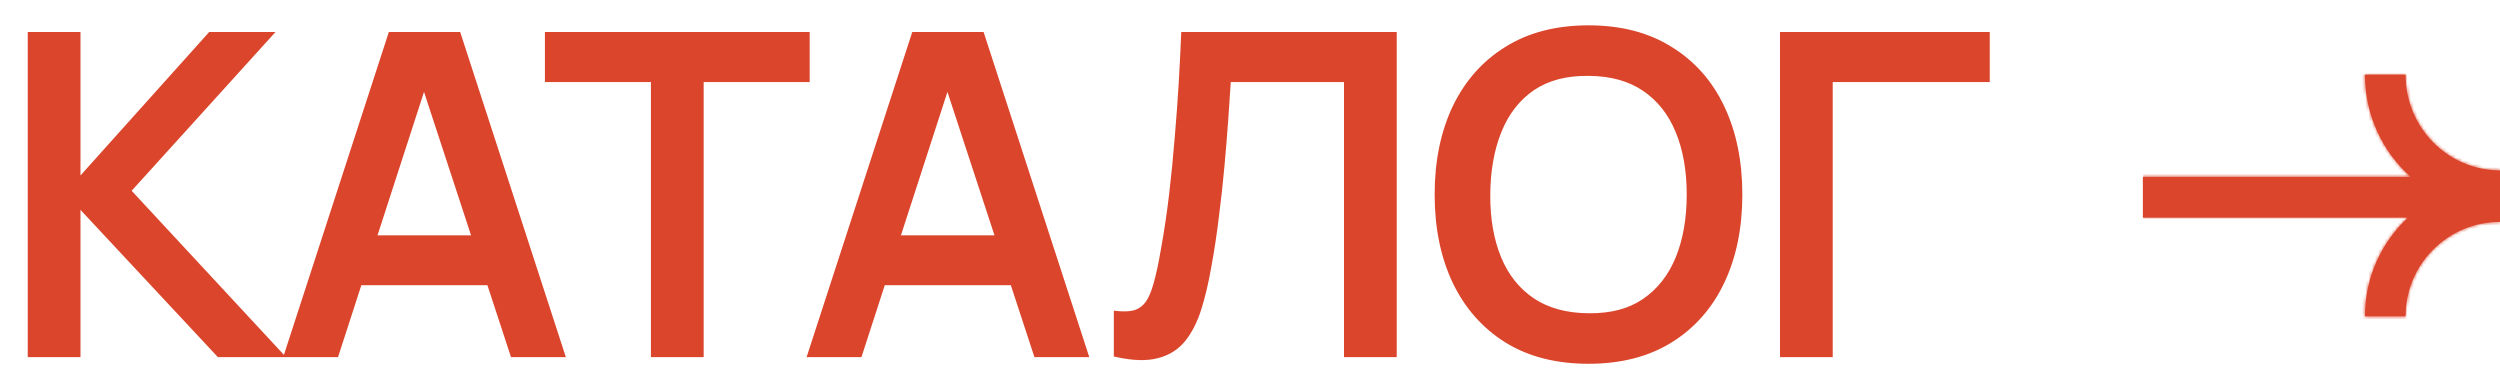 <?xml version="1.0" encoding="UTF-8"?> <svg xmlns="http://www.w3.org/2000/svg" width="770" height="120" viewBox="0 0 770 120" fill="none"><mask id="path-1-outside-1_82_1431" maskUnits="userSpaceOnUse" x="8" y="7" width="605" height="106" fill="black"><rect fill="white" x="8" y="7" width="605" height="106"></rect><path d="M9.542 109V10.849H23.788V56.653L64.889 10.849H82.611L39.192 58.766L85.814 109H67.547L23.788 62.106V109H9.542ZM88.593 109L120.492 10.849H141.008L172.907 109H158.116L128.739 19.437H132.42L103.383 109H88.593ZM105.156 86.848V73.488H156.412V86.848H105.156ZM201.484 109V24.277H168.836V10.849H248.379V24.277H215.73V109H201.484ZM249.808 109L281.707 10.849H302.223L334.122 109H319.332L289.955 19.437H293.635L264.599 109H249.808ZM266.371 86.848V73.488H317.628V86.848H266.371ZM344.061 109V96.799C346.379 97.026 348.287 96.913 349.787 96.459C351.332 95.959 352.627 95.004 353.672 93.596C354.717 92.142 355.603 90.051 356.33 87.325C357.102 84.599 357.852 81.077 358.579 76.76C359.579 71.262 360.42 65.605 361.101 59.788C361.783 53.972 362.351 48.201 362.805 42.475C363.305 36.705 363.714 31.138 364.032 25.776C364.35 20.414 364.6 15.438 364.782 10.849H429.193V109H414.948V24.277H378.141C377.914 27.912 377.641 31.979 377.323 36.477C377.005 40.976 376.619 45.747 376.165 50.791C375.71 55.835 375.142 61.038 374.461 66.4C373.824 71.762 373.007 77.146 372.007 82.554C371.189 87.189 370.189 91.369 369.008 95.095C367.826 98.821 366.236 101.934 364.237 104.433C362.237 106.887 359.624 108.523 356.398 109.341C353.172 110.204 349.06 110.091 344.061 109ZM489.29 111.045C479.475 111.045 471.114 108.909 464.207 104.638C457.3 100.321 452.006 94.323 448.325 86.643C444.69 78.964 442.872 70.058 442.872 59.925C442.872 49.791 444.69 40.885 448.325 33.206C452.006 25.526 457.3 19.551 464.207 15.279C471.114 10.963 479.475 8.804 489.29 8.804C499.059 8.804 507.398 10.963 514.305 15.279C521.257 19.551 526.551 25.526 530.186 33.206C533.821 40.885 535.639 49.791 535.639 59.925C535.639 70.058 533.821 78.964 530.186 86.643C526.551 94.323 521.257 100.321 514.305 104.638C507.398 108.909 499.059 111.045 489.29 111.045ZM489.29 97.481C496.242 97.572 502.013 96.049 506.602 92.914C511.237 89.733 514.714 85.326 517.031 79.691C519.348 74.011 520.507 67.422 520.507 59.925C520.507 52.427 519.348 45.883 517.031 40.294C514.714 34.66 511.237 30.275 506.602 27.139C502.013 24.004 496.242 22.413 489.29 22.368C482.337 22.277 476.544 23.799 471.909 26.935C467.319 30.07 463.866 34.478 461.548 40.158C459.231 45.838 458.05 52.427 458.004 59.925C457.959 67.422 459.095 73.988 461.412 79.623C463.73 85.212 467.206 89.574 471.841 92.71C476.521 95.845 482.337 97.435 489.29 97.481ZM549.235 109V10.849H611.942V24.277H563.48V109H549.235Z"></path></mask><path d="M9.542 109V10.849H23.788V56.653L64.889 10.849H82.611L39.192 58.766L85.814 109H67.547L23.788 62.106V109H9.542ZM88.593 109L120.492 10.849H141.008L172.907 109H158.116L128.739 19.437H132.42L103.383 109H88.593ZM105.156 86.848V73.488H156.412V86.848H105.156ZM201.484 109V24.277H168.836V10.849H248.379V24.277H215.73V109H201.484ZM249.808 109L281.707 10.849H302.223L334.122 109H319.332L289.955 19.437H293.635L264.599 109H249.808ZM266.371 86.848V73.488H317.628V86.848H266.371ZM344.061 109V96.799C346.379 97.026 348.287 96.913 349.787 96.459C351.332 95.959 352.627 95.004 353.672 93.596C354.717 92.142 355.603 90.051 356.33 87.325C357.102 84.599 357.852 81.077 358.579 76.76C359.579 71.262 360.42 65.605 361.101 59.788C361.783 53.972 362.351 48.201 362.805 42.475C363.305 36.705 363.714 31.138 364.032 25.776C364.35 20.414 364.6 15.438 364.782 10.849H429.193V109H414.948V24.277H378.141C377.914 27.912 377.641 31.979 377.323 36.477C377.005 40.976 376.619 45.747 376.165 50.791C375.71 55.835 375.142 61.038 374.461 66.4C373.824 71.762 373.007 77.146 372.007 82.554C371.189 87.189 370.189 91.369 369.008 95.095C367.826 98.821 366.236 101.934 364.237 104.433C362.237 106.887 359.624 108.523 356.398 109.341C353.172 110.204 349.06 110.091 344.061 109ZM489.29 111.045C479.475 111.045 471.114 108.909 464.207 104.638C457.3 100.321 452.006 94.323 448.325 86.643C444.69 78.964 442.872 70.058 442.872 59.925C442.872 49.791 444.69 40.885 448.325 33.206C452.006 25.526 457.3 19.551 464.207 15.279C471.114 10.963 479.475 8.804 489.29 8.804C499.059 8.804 507.398 10.963 514.305 15.279C521.257 19.551 526.551 25.526 530.186 33.206C533.821 40.885 535.639 49.791 535.639 59.925C535.639 70.058 533.821 78.964 530.186 86.643C526.551 94.323 521.257 100.321 514.305 104.638C507.398 108.909 499.059 111.045 489.29 111.045ZM489.29 97.481C496.242 97.572 502.013 96.049 506.602 92.914C511.237 89.733 514.714 85.326 517.031 79.691C519.348 74.011 520.507 67.422 520.507 59.925C520.507 52.427 519.348 45.883 517.031 40.294C514.714 34.66 511.237 30.275 506.602 27.139C502.013 24.004 496.242 22.413 489.29 22.368C482.337 22.277 476.544 23.799 471.909 26.935C467.319 30.07 463.866 34.478 461.548 40.158C459.231 45.838 458.05 52.427 458.004 59.925C457.959 67.422 459.095 73.988 461.412 79.623C463.73 85.212 467.206 89.574 471.841 92.71C476.521 95.845 482.337 97.435 489.29 97.481ZM549.235 109V10.849H611.942V24.277H563.48V109H549.235Z" fill="#DB452C"></path><path d="M9.542 109H8.542V110H9.542V109ZM9.542 10.849V9.849H8.542V10.849H9.542ZM23.788 10.849H24.788V9.849H23.788V10.849ZM23.788 56.653H22.788V59.264L24.532 57.321L23.788 56.653ZM64.889 10.849V9.849H64.442L64.144 10.181L64.889 10.849ZM82.611 10.849L83.352 11.52L84.866 9.849H82.611V10.849ZM39.192 58.766L38.451 58.094L37.836 58.774L38.459 59.446L39.192 58.766ZM85.814 109V110H88.106L86.547 108.32L85.814 109ZM67.547 109L66.816 109.682L67.112 110H67.547V109ZM23.788 62.106L24.519 61.423L22.788 59.568V62.106H23.788ZM23.788 109V110H24.788V109H23.788ZM9.542 109H10.543V10.849H9.542H8.542V109H9.542ZM9.542 10.849V11.849H23.788V10.849V9.849H9.542V10.849ZM23.788 10.849H22.788V56.653H23.788H24.788V10.849H23.788ZM23.788 56.653L24.532 57.321L65.633 11.517L64.889 10.849L64.144 10.181L23.044 55.985L23.788 56.653ZM64.889 10.849V11.849H82.611V10.849V9.849H64.889V10.849ZM82.611 10.849L81.869 10.178L38.451 58.094L39.192 58.766L39.933 59.437L83.352 11.52L82.611 10.849ZM39.192 58.766L38.459 59.446L85.081 109.68L85.814 109L86.547 108.32L39.925 58.086L39.192 58.766ZM85.814 109V108H67.547V109V110H85.814V109ZM67.547 109L68.278 108.318L24.519 61.423L23.788 62.106L23.057 62.788L66.816 109.682L67.547 109ZM23.788 62.106H22.788V109H23.788H24.788V62.106H23.788ZM23.788 109V108H9.542V109V110H23.788V109ZM88.593 109L87.642 108.691L87.216 110H88.593V109ZM120.492 10.849V9.849H119.765L119.541 10.54L120.492 10.849ZM141.008 10.849L141.959 10.54L141.734 9.849H141.008V10.849ZM172.907 109V110H174.284L173.858 108.691L172.907 109ZM158.116 109L157.166 109.312L157.392 110H158.116V109ZM128.739 19.437V18.437H127.359L127.789 19.749L128.739 19.437ZM132.42 19.437L133.371 19.746L133.795 18.437H132.42V19.437ZM103.383 109V110H104.11L104.335 109.308L103.383 109ZM105.156 86.848H104.156V87.848H105.156V86.848ZM105.156 73.488V72.488H104.156V73.488H105.156ZM156.412 73.488H157.412V72.488H156.412V73.488ZM156.412 86.848V87.848H157.412V86.848H156.412ZM88.593 109L89.544 109.309L121.443 11.158L120.492 10.849L119.541 10.54L87.642 108.691L88.593 109ZM120.492 10.849V11.849H141.008V10.849V9.849H120.492V10.849ZM141.008 10.849L140.057 11.158L171.956 109.309L172.907 109L173.858 108.691L141.959 10.54L141.008 10.849ZM172.907 109V108H158.116V109V110H172.907V109ZM158.116 109L159.066 108.688L129.689 19.125L128.739 19.437L127.789 19.749L157.166 109.312L158.116 109ZM128.739 19.437V20.437H132.42V19.437V18.437H128.739V19.437ZM132.42 19.437L131.469 19.129L102.432 108.692L103.383 109L104.335 109.308L133.371 19.746L132.42 19.437ZM103.383 109V108H88.593V109V110H103.383V109ZM105.156 86.848H106.156V73.488H105.156H104.156V86.848H105.156ZM105.156 73.488V74.488H156.412V73.488V72.488H105.156V73.488ZM156.412 73.488H155.412V86.848H156.412H157.412V73.488H156.412ZM156.412 86.848V85.848H105.156V86.848V87.848H156.412V86.848ZM201.484 109H200.484V110H201.484V109ZM201.484 24.277H202.484V23.277H201.484V24.277ZM168.836 24.277H167.836V25.277H168.836V24.277ZM168.836 10.849V9.849H167.836V10.849H168.836ZM248.379 10.849H249.379V9.849H248.379V10.849ZM248.379 24.277V25.277H249.379V24.277H248.379ZM215.73 24.277V23.277H214.73V24.277H215.73ZM215.73 109V110H216.73V109H215.73ZM201.484 109H202.484V24.277H201.484H200.484V109H201.484ZM201.484 24.277V23.277H168.836V24.277V25.277H201.484V24.277ZM168.836 24.277H169.836V10.849H168.836H167.836V24.277H168.836ZM168.836 10.849V11.849H248.379V10.849V9.849H168.836V10.849ZM248.379 10.849H247.379V24.277H248.379H249.379V10.849H248.379ZM248.379 24.277V23.277H215.73V24.277V25.277H248.379V24.277ZM215.73 24.277H214.73V109H215.73H216.73V24.277H215.73ZM215.73 109V108H201.484V109V110H215.73V109ZM249.808 109L248.857 108.691L248.432 110H249.808V109ZM281.707 10.849V9.849H280.981L280.756 10.54L281.707 10.849ZM302.223 10.849L303.174 10.54L302.95 9.849H302.223V10.849ZM334.122 109V110H335.499L335.074 108.691L334.122 109ZM319.332 109L318.381 109.312L318.607 110H319.332V109ZM289.955 19.437V18.437H288.574L289.004 19.749L289.955 19.437ZM293.635 19.437L294.586 19.746L295.011 18.437H293.635V19.437ZM264.599 109V110H265.326L265.55 109.308L264.599 109ZM266.371 86.848H265.371V87.848H266.371V86.848ZM266.371 73.488V72.488H265.371V73.488H266.371ZM317.628 73.488H318.628V72.488H317.628V73.488ZM317.628 86.848V87.848H318.628V86.848H317.628ZM249.808 109L250.759 109.309L282.658 11.158L281.707 10.849L280.756 10.54L248.857 108.691L249.808 109ZM281.707 10.849V11.849H302.223V10.849V9.849H281.707V10.849ZM302.223 10.849L301.272 11.158L333.171 109.309L334.122 109L335.074 108.691L303.174 10.54L302.223 10.849ZM334.122 109V108H319.332V109V110H334.122V109ZM319.332 109L320.282 108.688L290.905 19.125L289.955 19.437L289.004 19.749L318.381 109.312L319.332 109ZM289.955 19.437V20.437H293.635V19.437V18.437H289.955V19.437ZM293.635 19.437L292.684 19.129L263.648 108.692L264.599 109L265.55 109.308L294.586 19.746L293.635 19.437ZM264.599 109V108H249.808V109V110H264.599V109ZM266.371 86.848H267.371V73.488H266.371H265.371V86.848H266.371ZM266.371 73.488V74.488H317.628V73.488V72.488H266.371V73.488ZM317.628 73.488H316.628V86.848H317.628H318.628V73.488H317.628ZM317.628 86.848V85.848H266.371V86.848V87.848H317.628V86.848ZM344.061 109H343.061V109.805L343.848 109.977L344.061 109ZM344.061 96.799L344.159 95.804L343.061 95.696V96.799H344.061ZM349.787 96.459L350.077 97.415L350.086 97.413L350.094 97.41L349.787 96.459ZM353.672 93.596L354.475 94.192L354.479 94.186L354.484 94.179L353.672 93.596ZM356.33 87.325L355.368 87.052L355.366 87.06L355.364 87.067L356.33 87.325ZM358.579 76.76L357.595 76.581L357.593 76.594L358.579 76.76ZM361.101 59.788L362.094 59.905L362.094 59.905L361.101 59.788ZM362.805 42.475L361.809 42.389L361.808 42.396L362.805 42.475ZM364.782 10.849V9.849H363.821L363.783 10.809L364.782 10.849ZM429.193 10.849H430.193V9.849H429.193V10.849ZM429.193 109V110H430.193V109H429.193ZM414.948 109H413.948V110H414.948V109ZM414.948 24.277H415.948V23.277H414.948V24.277ZM378.141 24.277V23.277H377.202L377.143 24.214L378.141 24.277ZM377.323 36.477L376.326 36.407L376.326 36.407L377.323 36.477ZM374.461 66.4L373.469 66.274L373.468 66.282L374.461 66.4ZM372.007 82.554L371.024 82.372L371.022 82.38L372.007 82.554ZM364.237 104.433L365.012 105.065L365.017 105.058L364.237 104.433ZM356.398 109.341L356.152 108.371L356.14 108.375L356.398 109.341ZM344.061 109H345.061V96.799H344.061H343.061V109H344.061ZM344.061 96.799L343.964 97.794C346.354 98.029 348.406 97.922 350.077 97.415L349.787 96.459L349.497 95.501C348.168 95.904 346.403 96.024 344.159 95.804L344.061 96.799ZM349.787 96.459L350.094 97.41C351.854 96.841 353.316 95.753 354.475 94.192L353.672 93.596L352.869 93C351.937 94.255 350.81 95.076 349.479 95.507L349.787 96.459ZM353.672 93.596L354.484 94.179C355.628 92.587 356.554 90.367 357.296 87.583L356.33 87.325L355.364 87.067C354.652 89.736 353.805 91.697 352.86 93.012L353.672 93.596ZM356.33 87.325L357.292 87.598C358.078 84.823 358.835 81.262 359.565 76.926L358.579 76.76L357.593 76.594C356.869 80.892 356.127 84.374 355.368 87.052L356.33 87.325ZM358.579 76.76L359.563 76.939C360.567 71.419 361.41 65.741 362.094 59.905L361.101 59.788L360.108 59.672C359.429 65.468 358.591 71.105 357.595 76.581L358.579 76.76ZM361.101 59.788L362.094 59.905C362.777 54.076 363.347 48.293 363.802 42.554L362.805 42.475L361.808 42.396C361.355 48.109 360.788 53.868 360.108 59.672L361.101 59.788ZM362.805 42.475L363.801 42.562C364.302 36.782 364.712 31.207 365.03 25.835L364.032 25.776L363.034 25.717C362.716 31.069 362.308 36.627 361.809 42.389L362.805 42.475ZM364.032 25.776L365.03 25.835C365.349 20.468 365.599 15.486 365.781 10.889L364.782 10.849L363.783 10.809C363.601 15.391 363.352 20.36 363.034 25.717L364.032 25.776ZM364.782 10.849V11.849H429.193V10.849V9.849H364.782V10.849ZM429.193 10.849H428.193V109H429.193H430.193V10.849H429.193ZM429.193 109V108H414.948V109V110H429.193V109ZM414.948 109H415.948V24.277H414.948H413.948V109H414.948ZM414.948 24.277V23.277H378.141V24.277V25.277H414.948V24.277ZM378.141 24.277L377.143 24.214C376.916 27.846 376.644 31.91 376.326 36.407L377.323 36.477L378.321 36.548C378.639 32.047 378.912 27.977 379.139 24.339L378.141 24.277ZM377.323 36.477L376.326 36.407C376.008 40.898 375.623 45.663 375.169 50.701L376.165 50.791L377.161 50.881C377.616 45.831 378.002 41.053 378.321 36.548L377.323 36.477ZM376.165 50.791L375.169 50.701C374.715 55.732 374.149 60.923 373.469 66.274L374.461 66.4L375.453 66.526C376.136 61.153 376.705 55.938 377.161 50.881L376.165 50.791ZM374.461 66.4L373.468 66.282C372.834 71.622 372.019 76.985 371.024 82.372L372.007 82.554L372.99 82.736C373.994 77.307 374.815 71.901 375.454 66.517L374.461 66.4ZM372.007 82.554L371.022 82.38C370.21 86.98 369.22 91.117 368.055 94.793L369.008 95.095L369.961 95.397C371.158 91.622 372.168 87.397 372.992 82.728L372.007 82.554ZM369.008 95.095L368.055 94.793C366.902 98.427 365.363 101.424 363.456 103.809L364.237 104.433L365.017 105.058C367.109 102.444 368.75 99.216 369.961 95.397L369.008 95.095ZM364.237 104.433L363.461 103.802C361.605 106.08 359.182 107.603 356.152 108.371L356.398 109.341L356.644 110.31C360.067 109.442 362.87 107.694 365.012 105.065L364.237 104.433ZM356.398 109.341L356.14 108.375C353.128 109.181 349.192 109.096 344.274 108.023L344.061 109L343.848 109.977C348.927 111.085 353.216 111.228 356.657 110.307L356.398 109.341ZM464.207 104.638L463.677 105.486L463.681 105.488L464.207 104.638ZM448.325 86.643L447.421 87.071L447.424 87.076L448.325 86.643ZM448.325 33.206L447.424 32.773L447.421 32.778L448.325 33.206ZM464.207 15.279L464.733 16.13L464.737 16.127L464.207 15.279ZM514.305 15.279L513.775 16.127L513.781 16.131L514.305 15.279ZM530.186 33.206L531.09 32.778L531.09 32.778L530.186 33.206ZM514.305 104.638L514.831 105.488L514.832 105.487L514.305 104.638ZM489.29 97.481L489.303 96.481L489.296 96.481L489.29 97.481ZM506.602 92.914L507.167 93.74L507.168 93.739L506.602 92.914ZM517.031 79.691L517.956 80.071L517.957 80.069L517.031 79.691ZM517.031 40.294L516.106 40.675L516.107 40.677L517.031 40.294ZM506.602 27.139L506.038 27.965L506.042 27.968L506.602 27.139ZM489.29 22.368L489.277 23.368L489.283 23.368L489.29 22.368ZM471.909 26.935L471.348 26.107L471.345 26.109L471.909 26.935ZM461.548 40.158L462.474 40.536L462.474 40.536L461.548 40.158ZM458.004 59.925L457.004 59.918L457.004 59.918L458.004 59.925ZM461.412 79.623L460.487 80.003L460.488 80.006L461.412 79.623ZM471.841 92.71L471.28 93.538L471.284 93.54L471.841 92.71ZM489.29 111.045V110.045C479.621 110.045 471.451 107.942 464.733 103.787L464.207 104.638L463.681 105.488C470.776 109.876 479.328 112.045 489.29 112.045V111.045ZM464.207 104.638L464.737 103.79C457.998 99.578 452.83 93.728 449.227 86.211L448.325 86.643L447.424 87.076C451.182 94.918 456.601 101.064 463.677 105.486L464.207 104.638ZM448.325 86.643L449.229 86.216C445.668 78.693 443.872 69.938 443.872 59.925H442.872H441.872C441.872 70.177 443.712 79.235 447.421 87.071L448.325 86.643ZM442.872 59.925H443.872C443.872 49.911 445.668 41.156 449.229 33.633L448.325 33.206L447.421 32.778C443.712 40.614 441.872 49.672 441.872 59.925H442.872ZM448.325 33.206L449.227 33.638C452.829 26.122 457.997 20.296 464.733 16.13L464.207 15.279L463.681 14.429C456.603 18.806 451.183 24.93 447.424 32.773L448.325 33.206ZM464.207 15.279L464.737 16.127C471.455 11.929 479.623 9.804 489.29 9.804V8.804V7.804C479.326 7.804 470.772 9.997 463.677 14.431L464.207 15.279ZM489.29 8.804V9.804C498.91 9.804 507.056 11.928 513.775 16.127L514.305 15.279L514.835 14.431C507.74 9.997 499.209 7.804 489.29 7.804V8.804ZM514.305 15.279L513.781 16.131C520.561 20.297 525.726 26.122 529.282 33.633L530.186 33.206L531.09 32.778C527.375 24.931 521.953 18.805 514.828 14.427L514.305 15.279ZM530.186 33.206L529.282 33.633C532.843 41.156 534.639 49.911 534.639 59.925H535.639H536.639C536.639 49.672 534.799 40.614 531.09 32.778L530.186 33.206ZM535.639 59.925H534.639C534.639 69.938 532.843 78.693 529.282 86.216L530.186 86.643L531.09 87.071C534.799 79.235 536.639 70.177 536.639 59.925H535.639ZM530.186 86.643L529.282 86.216C525.726 93.728 520.56 99.577 513.777 103.788L514.305 104.638L514.832 105.487C521.954 101.065 527.376 94.918 531.09 87.071L530.186 86.643ZM514.305 104.638L513.779 103.787C507.059 107.943 498.912 110.045 489.29 110.045V111.045V112.045C499.207 112.045 507.736 109.876 514.831 105.488L514.305 104.638ZM489.29 97.481L489.277 98.481C496.383 98.574 502.369 97.017 507.167 93.74L506.602 92.914L506.038 92.088C501.657 95.082 496.101 96.57 489.303 96.481L489.29 97.481ZM506.602 92.914L507.168 93.739C511.977 90.439 515.571 85.87 517.956 80.071L517.031 79.691L516.106 79.311C513.856 84.781 510.498 89.028 506.037 92.09L506.602 92.914ZM517.031 79.691L517.957 80.069C520.333 74.245 521.507 67.524 521.507 59.925H520.507H519.507C519.507 67.321 518.364 73.777 516.105 79.313L517.031 79.691ZM520.507 59.925H521.507C521.507 52.326 520.333 45.647 517.955 39.911L517.031 40.294L516.107 40.677C518.364 46.12 519.507 52.528 519.507 59.925H520.507ZM517.031 40.294L517.956 39.914C515.571 34.114 511.975 29.566 507.163 26.311L506.602 27.139L506.042 27.968C510.5 30.983 513.857 35.205 516.106 40.675L517.031 40.294ZM506.602 27.139L507.167 26.314C502.376 23.041 496.398 21.415 489.296 21.368L489.29 22.368L489.283 23.368C496.087 23.413 501.65 24.967 506.038 27.965L506.602 27.139ZM489.29 22.368L489.303 21.368C482.196 21.275 476.19 22.832 471.349 26.107L471.909 26.935L472.469 27.763C476.898 24.767 482.479 23.279 489.277 23.368L489.29 22.368ZM471.909 26.935L471.345 26.109C466.577 29.366 463.006 33.938 460.623 39.78L461.548 40.158L462.474 40.536C464.726 35.018 468.062 30.774 472.473 27.761L471.909 26.935ZM461.548 40.158L460.623 39.78C458.248 45.601 457.05 52.321 457.004 59.918L458.004 59.925L459.004 59.931C459.049 52.533 460.214 46.075 462.474 40.536L461.548 40.158ZM458.004 59.925L457.004 59.918C456.958 67.519 458.109 74.221 460.487 80.003L461.412 79.623L462.337 79.243C460.08 73.755 458.959 67.325 459.004 59.931L458.004 59.925ZM461.412 79.623L460.488 80.006C462.874 85.76 466.47 90.284 471.28 93.538L471.841 92.71L472.401 91.881C467.941 88.865 464.585 84.664 462.336 79.24L461.412 79.623ZM471.841 92.71L471.284 93.54C476.162 96.808 482.181 98.434 489.283 98.481L489.29 97.481L489.296 96.481C482.494 96.436 476.88 94.882 472.397 91.879L471.841 92.71ZM549.235 109H548.235V110H549.235V109ZM549.235 10.849V9.849H548.235V10.849H549.235ZM611.942 10.849H612.942V9.849H611.942V10.849ZM611.942 24.277V25.277H612.942V24.277H611.942ZM563.48 24.277V23.277H562.48V24.277H563.48ZM563.48 109V110H564.48V109H563.48ZM549.235 109H550.235V10.849H549.235H548.235V109H549.235ZM549.235 10.849V11.849H611.942V10.849V9.849H549.235V10.849ZM611.942 10.849H610.942V24.277H611.942H612.942V10.849H611.942ZM611.942 24.277V23.277H563.48V24.277V25.277H611.942V24.277ZM563.48 24.277H562.48V109H563.48H564.48V24.277H563.48ZM563.48 109V108H549.235V109V110H563.48V109Z" fill="#DB452C" mask="url(#path-1-outside-1_82_1431)"></path><g clip-path="url(#clip0_82_1431)"><mask id="path-3-inside-2_82_1431" fill="white"><path d="M740.91 23C740.91 39.352 754 52.488 770.001 52.488V68.343C753.934 68.343 740.91 81.367 740.91 97.434H728.406C728.406 85.418 733.503 74.593 741.651 67H660V54.497H742.495C733.849 46.792 728.406 35.521 728.406 23H740.91Z"></path></mask><path d="M740.91 23C740.91 39.352 754 52.488 770.001 52.488V68.343C753.934 68.343 740.91 81.367 740.91 97.434H728.406C728.406 85.418 733.503 74.593 741.651 67H660V54.497H742.495C733.849 46.792 728.406 35.521 728.406 23H740.91Z" fill="#DB452C"></path><path d="M740.91 23H741.91V22H740.91V23ZM770.001 52.488H771.001V51.488H770.001V52.488ZM770.001 68.343V69.343H771.001V68.343H770.001ZM740.91 97.434V98.434H741.91V97.434H740.91ZM728.406 97.434H727.406V98.434H728.406V97.434ZM741.651 67L742.333 67.732L744.191 66H741.651V67ZM660 67H659V68H660V67ZM660 54.497V53.497H659V54.497H660ZM742.495 54.497V55.497H745.12L743.16 53.751L742.495 54.497ZM728.406 23V22H727.406V23H728.406ZM740.91 23H739.91C739.91 39.894 753.438 53.488 770.001 53.488V52.488V51.488C754.562 51.488 741.91 38.809 741.91 23H740.91ZM770.001 52.488H769.001V68.343H770.001H771.001V52.488H770.001ZM770.001 68.343V67.343C753.382 67.343 739.91 80.815 739.91 97.434H740.91H741.91C741.91 81.919 754.487 69.343 770.001 69.343V68.343ZM740.91 97.434V96.434H728.406V97.434V98.434H740.91V97.434ZM728.406 97.434H729.406C729.406 85.707 734.38 75.144 742.333 67.732L741.651 67L740.97 66.268C732.627 74.043 727.406 85.129 727.406 97.434H728.406ZM741.651 67V66H660V67V68H741.651V67ZM660 67H661V54.497H660H659V67H660ZM660 54.497V55.497H742.495V54.497V53.497H660V54.497ZM742.495 54.497L743.16 53.751C734.719 46.228 729.406 35.226 729.406 23H728.406H727.406C727.406 35.817 732.978 47.355 741.83 55.244L742.495 54.497ZM728.406 23V24H740.91V23V22H728.406V23Z" fill="#DB452C" mask="url(#path-3-inside-2_82_1431)"></path></g><defs><clipPath id="clip0_82_1431"><rect width="110" height="120" fill="white" transform="translate(660)"></rect></clipPath></defs></svg> 